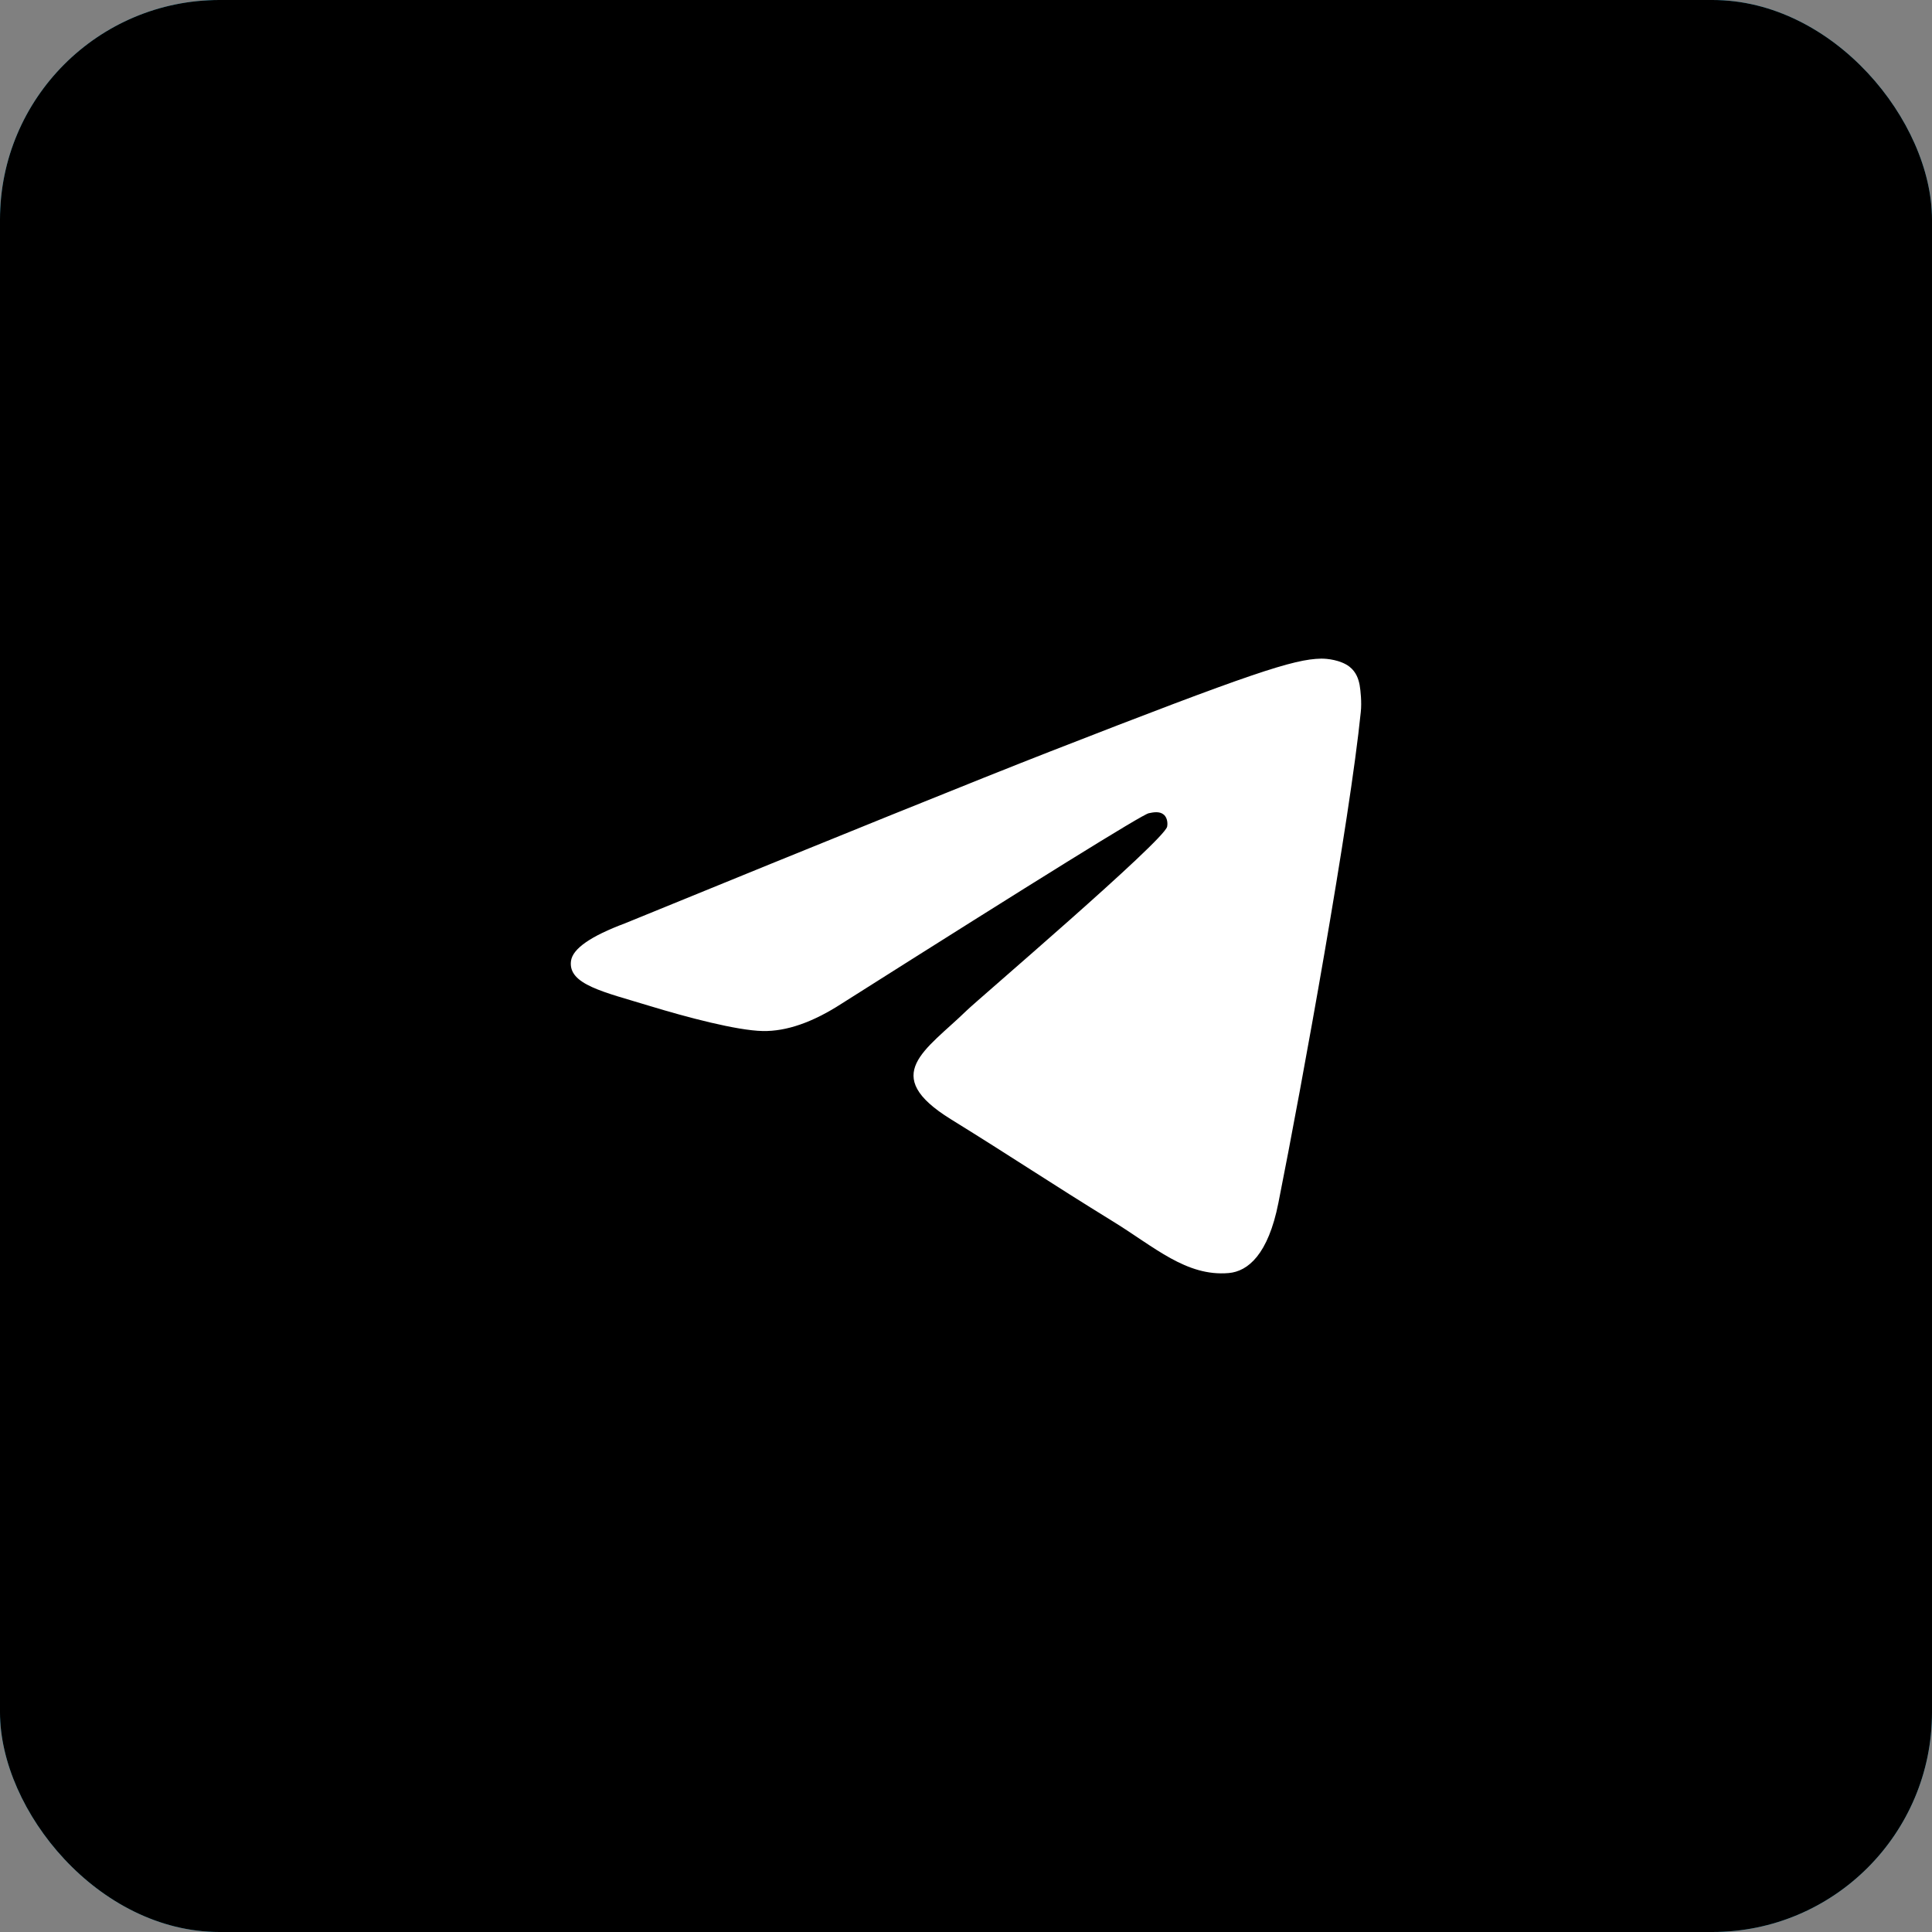 <?xml version="1.0" encoding="UTF-8"?> <svg xmlns="http://www.w3.org/2000/svg" width="44" height="44" viewBox="0 0 44 44" fill="none"><rect x="0" y="0" width="44" height="44" fill="#808080" stroke="none"/><rect width="44" height="44" rx="5" fill="#56CCF2"></rect><rect width="44" height="44" rx="5" fill="black"></rect><path d="M14.237 21.027C19.07 19.051 22.292 17.749 23.903 17.12C28.508 15.323 29.463 15.011 30.087 15C30.225 14.998 30.53 15.03 30.73 15.181C30.895 15.309 30.942 15.481 30.965 15.602C30.986 15.723 31.015 15.999 30.991 16.215C30.743 18.674 29.663 24.643 29.114 27.398C28.883 28.564 28.425 28.955 27.982 28.993C27.018 29.076 26.288 28.396 25.356 27.823C23.898 26.925 23.074 26.367 21.657 25.491C20.02 24.479 21.082 23.922 22.015 23.014C22.258 22.776 26.5 19.155 26.581 18.827C26.591 18.786 26.601 18.633 26.503 18.552C26.407 18.471 26.265 18.499 26.161 18.521C26.014 18.552 23.685 19.997 19.168 22.857C18.508 23.284 17.91 23.491 17.371 23.481C16.78 23.469 15.641 23.167 14.794 22.909C13.758 22.592 12.932 22.424 13.004 21.886C13.041 21.606 13.453 21.32 14.237 21.027Z" fill="white"></path></svg> 